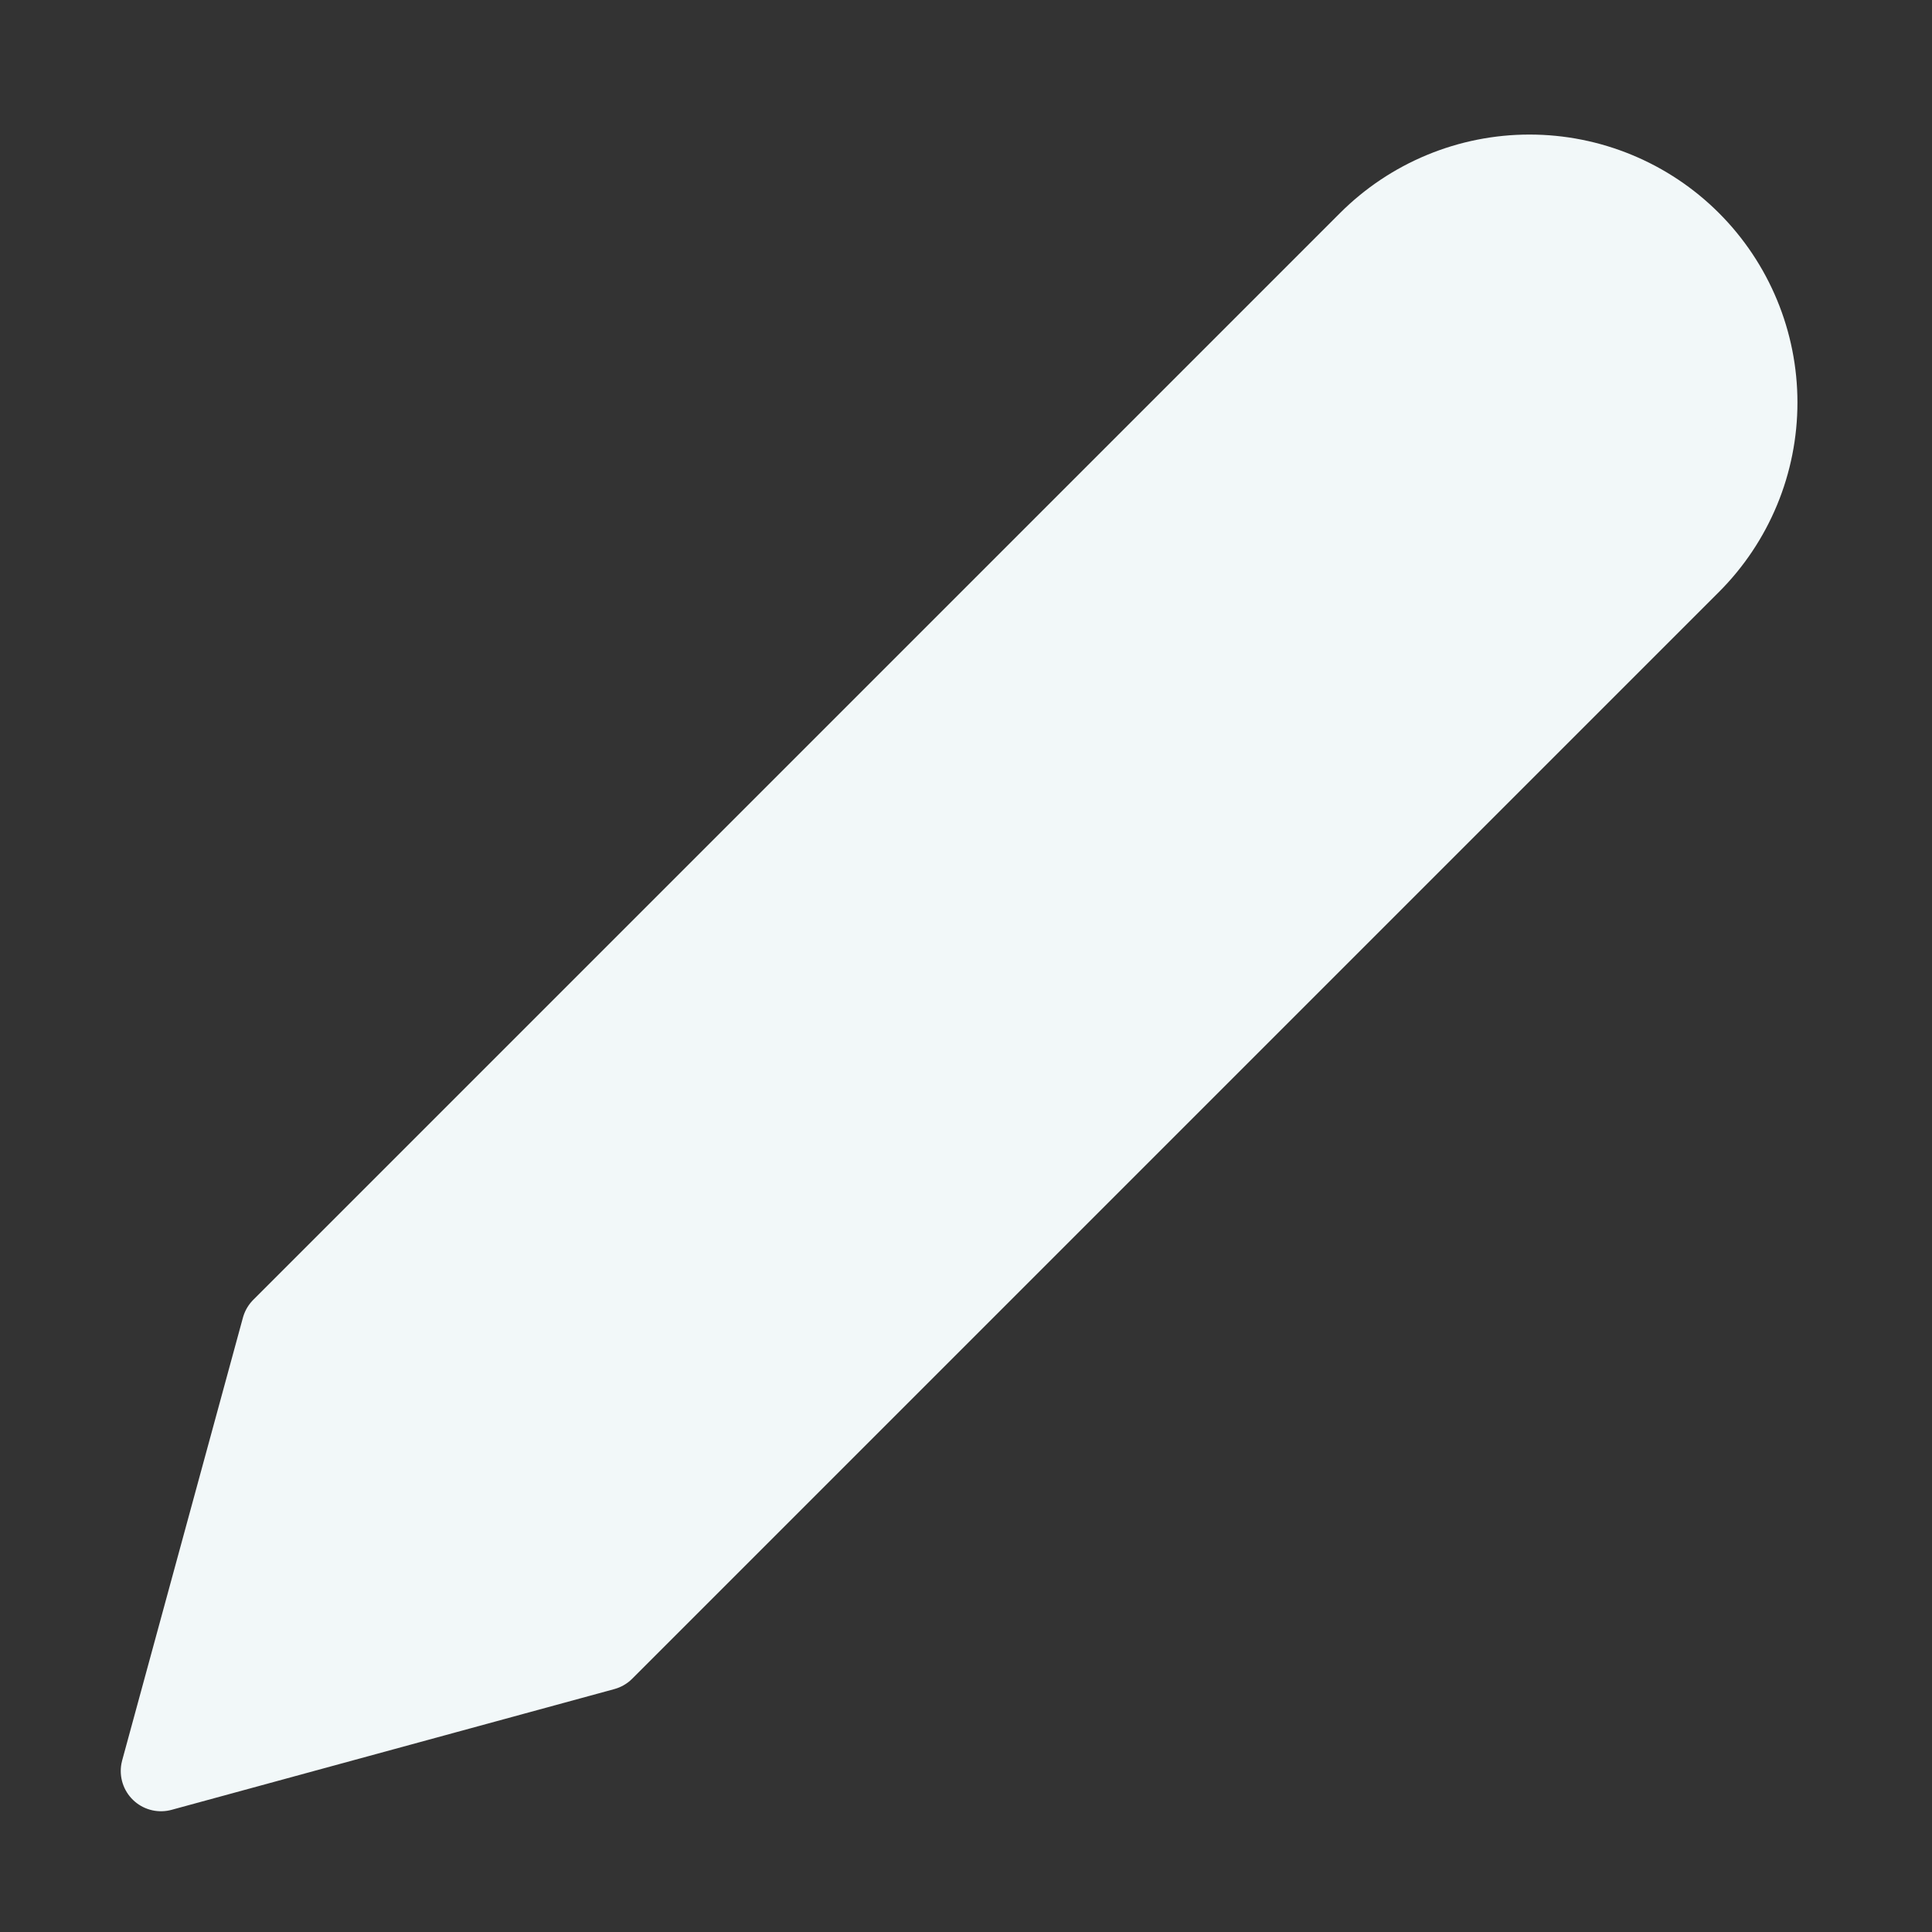 <svg width="48" height="48" viewBox="0 0 48 48" fill="none" xmlns="http://www.w3.org/2000/svg">
<rect x="0" y="0" width="48" height="48" fill="#333333" stroke="none"/>
<path d="M34 6C34.525 5.475 35.149 5.058 35.835 4.774C36.522 4.489 37.257 4.343 38 4.343C38.743 4.343 39.478 4.489 40.165 4.774C40.851 5.058 41.475 5.475 42 6C42.525 6.525 42.942 7.149 43.226 7.835C43.511 8.522 43.657 9.257 43.657 10C43.657 10.743 43.511 11.479 43.226 12.165C42.942 12.851 42.525 13.475 42 14L15 41L4 44L7 33L34 6Z" fill="#F2F8F9" stroke="#F2F8F9" stroke-width="2" stroke-linecap="round" stroke-linejoin="round"/>
</svg>
